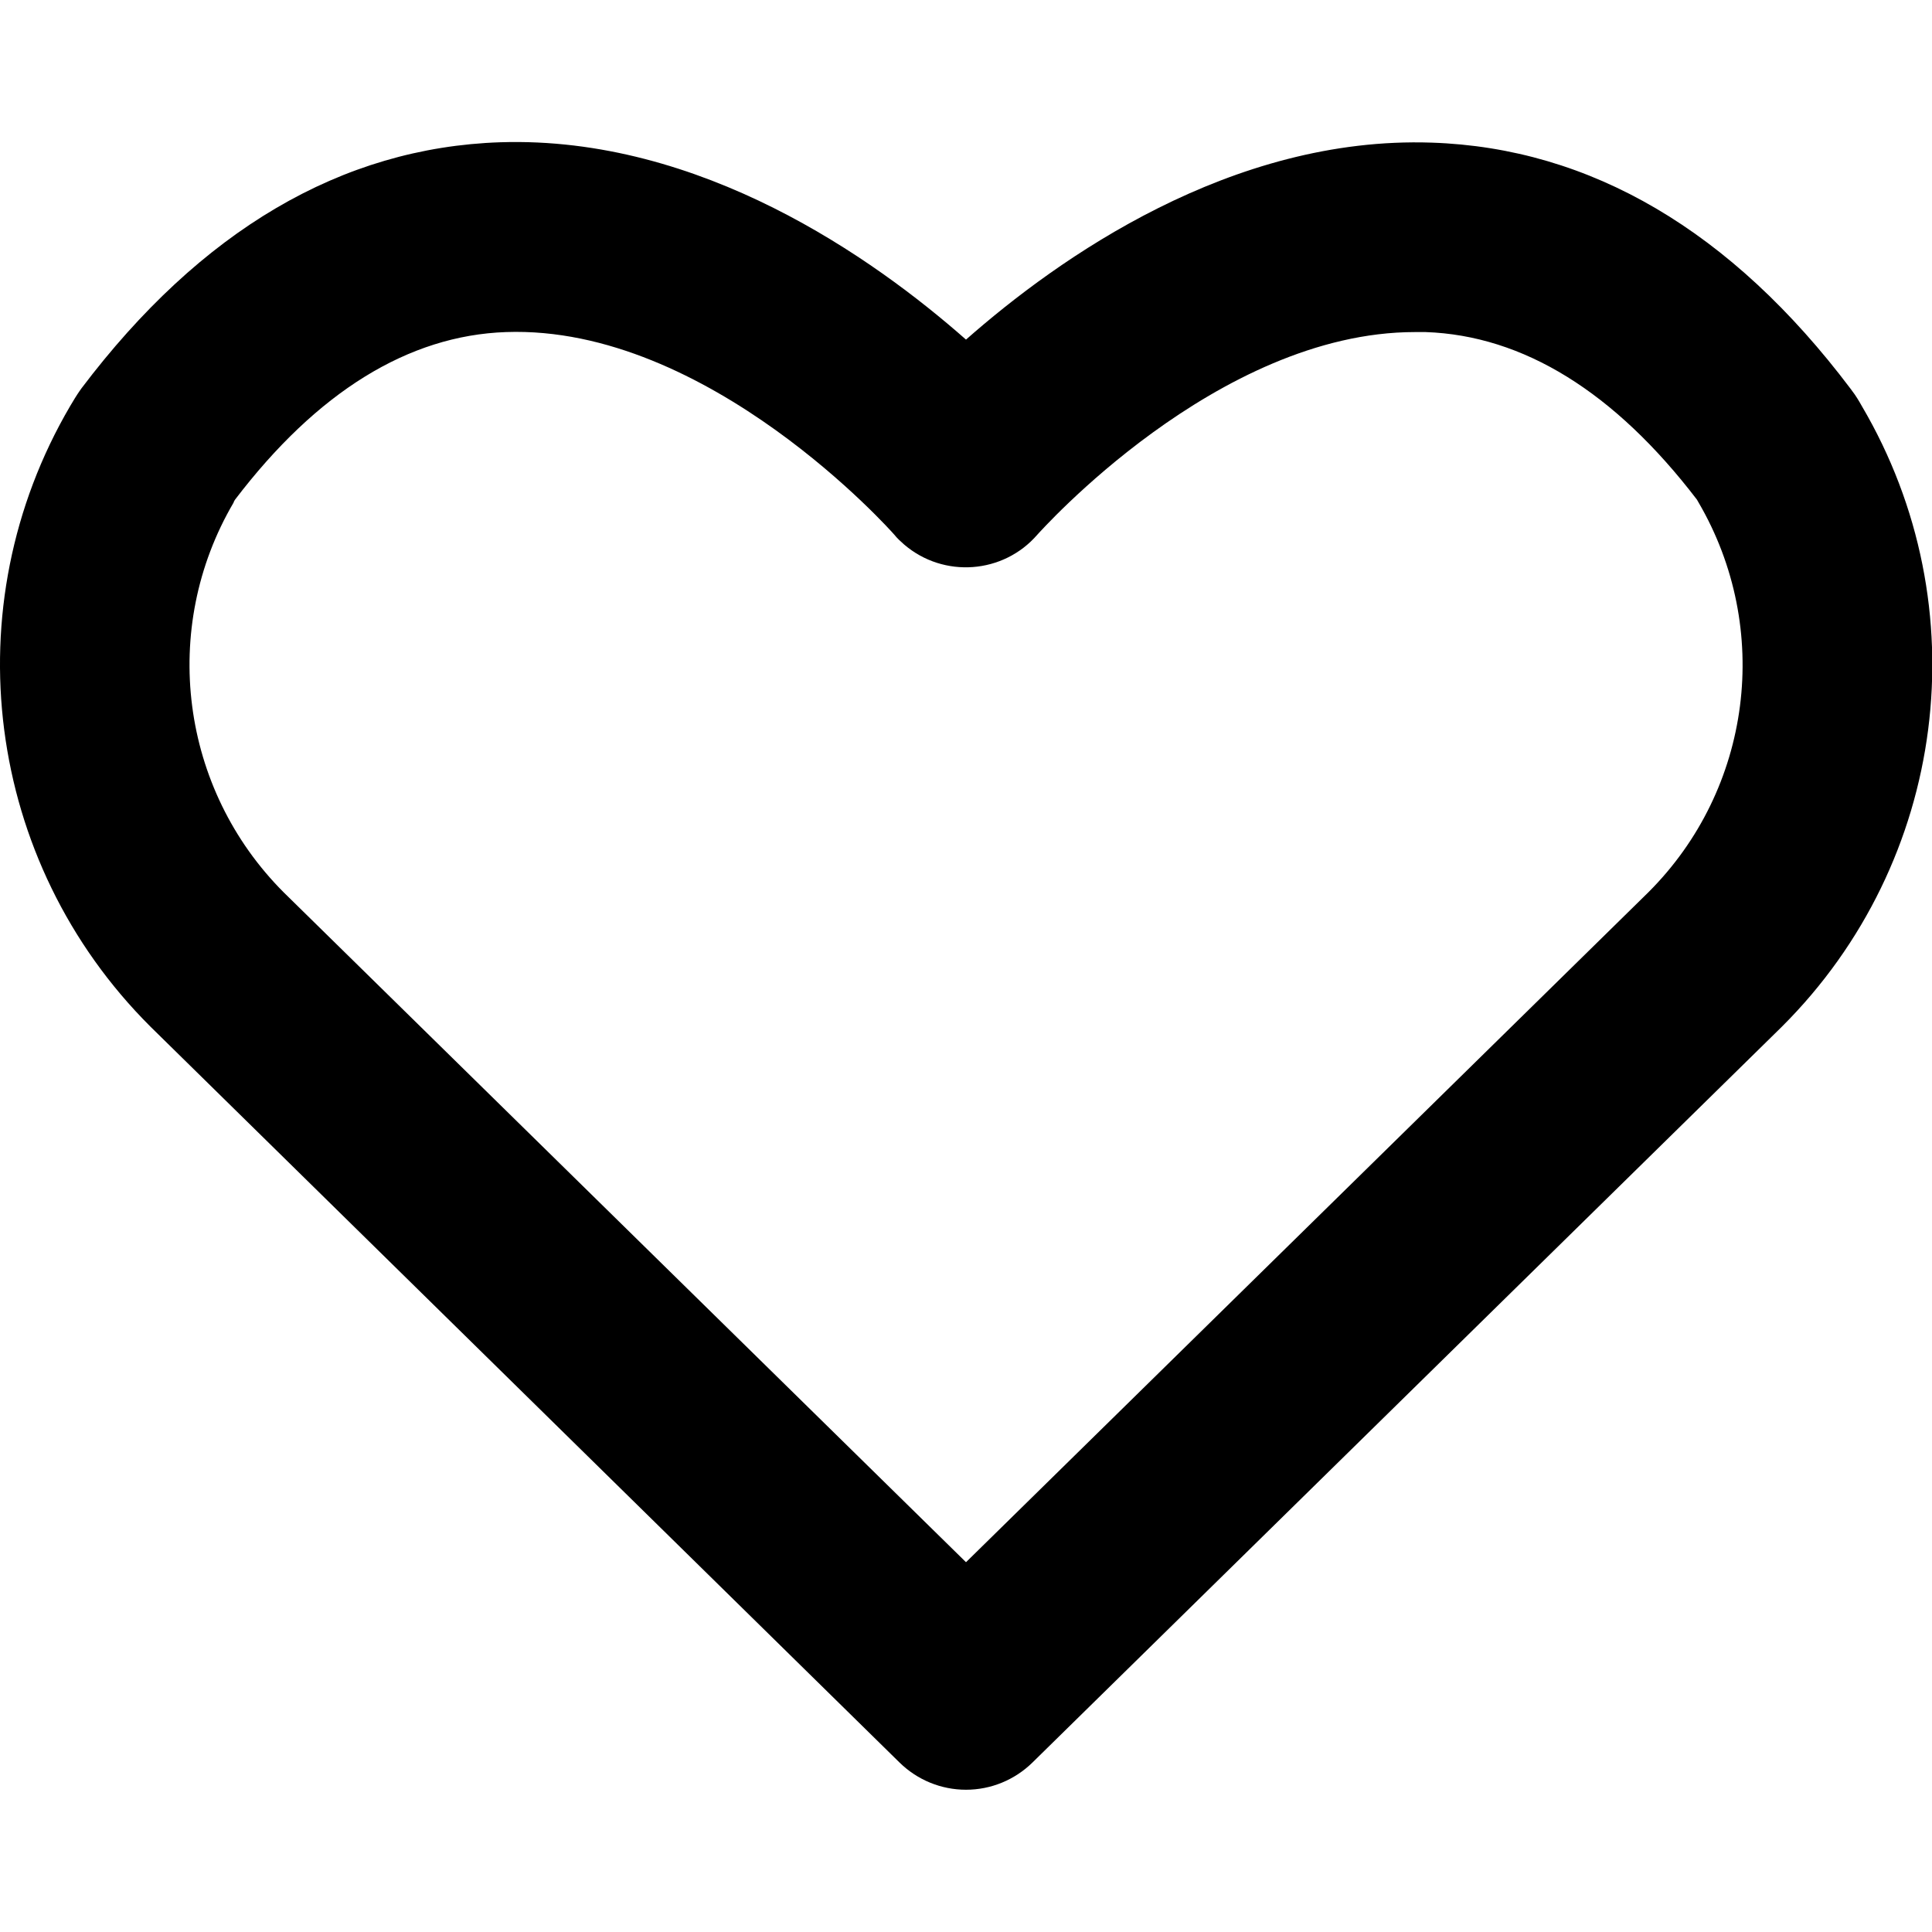 <?xml version="1.0" encoding="UTF-8"?> <svg xmlns="http://www.w3.org/2000/svg" id="Layer_1" viewBox="0 0 512 512"><g id="Layer_2_00000030473488031137604640000010881549889853806738_"><g id="favourite"><path d="m256 474.3c-6.6 0-12.9-2.6-17.6-7.2l-198.4-194.9-.2-.2c-43.7-43.6-52.4-111.2-21.2-164.4 1-1.7 1.7-2.8 1.9-3.1.3-.5.7-1 1.1-1.6 31.6-41.8 68.9-63.8 111-65.2 53.1-1.7 98.9 30.7 123.4 52.3 24.5-21.6 70.3-54 123.4-52.2 42.1 1.4 79.5 23.4 111 65.2.4.5.7 1 1.1 1.5.2.3.9 1.3 1.9 3.1 31.3 53.2 22.6 120.8-21.1 164.4l-.2.2-198.5 194.9c-4.7 4.6-11 7.2-17.6 7.2zm-180.8-237.8 180.8 177.5 180.8-177.5c27.5-27.4 32.9-69.9 13.3-103.4l-.4-.7c-21.8-28.5-46-43.5-71.9-44.4-.9 0-1.9 0-2.8 0-52.5 0-99.6 53.2-100.1 53.7-9 10.4-24.8 11.6-35.3 2.6-.9-.8-1.8-1.6-2.6-2.6-.5-.6-49.3-55.6-102.9-53.7-25.9.9-50.1 15.9-71.8 44.4-.1.2-.3.4-.4.8-19.6 33.4-14.1 75.9 13.3 103.3z" fill="rgb(0,0,0)"></path></g></g></svg> 